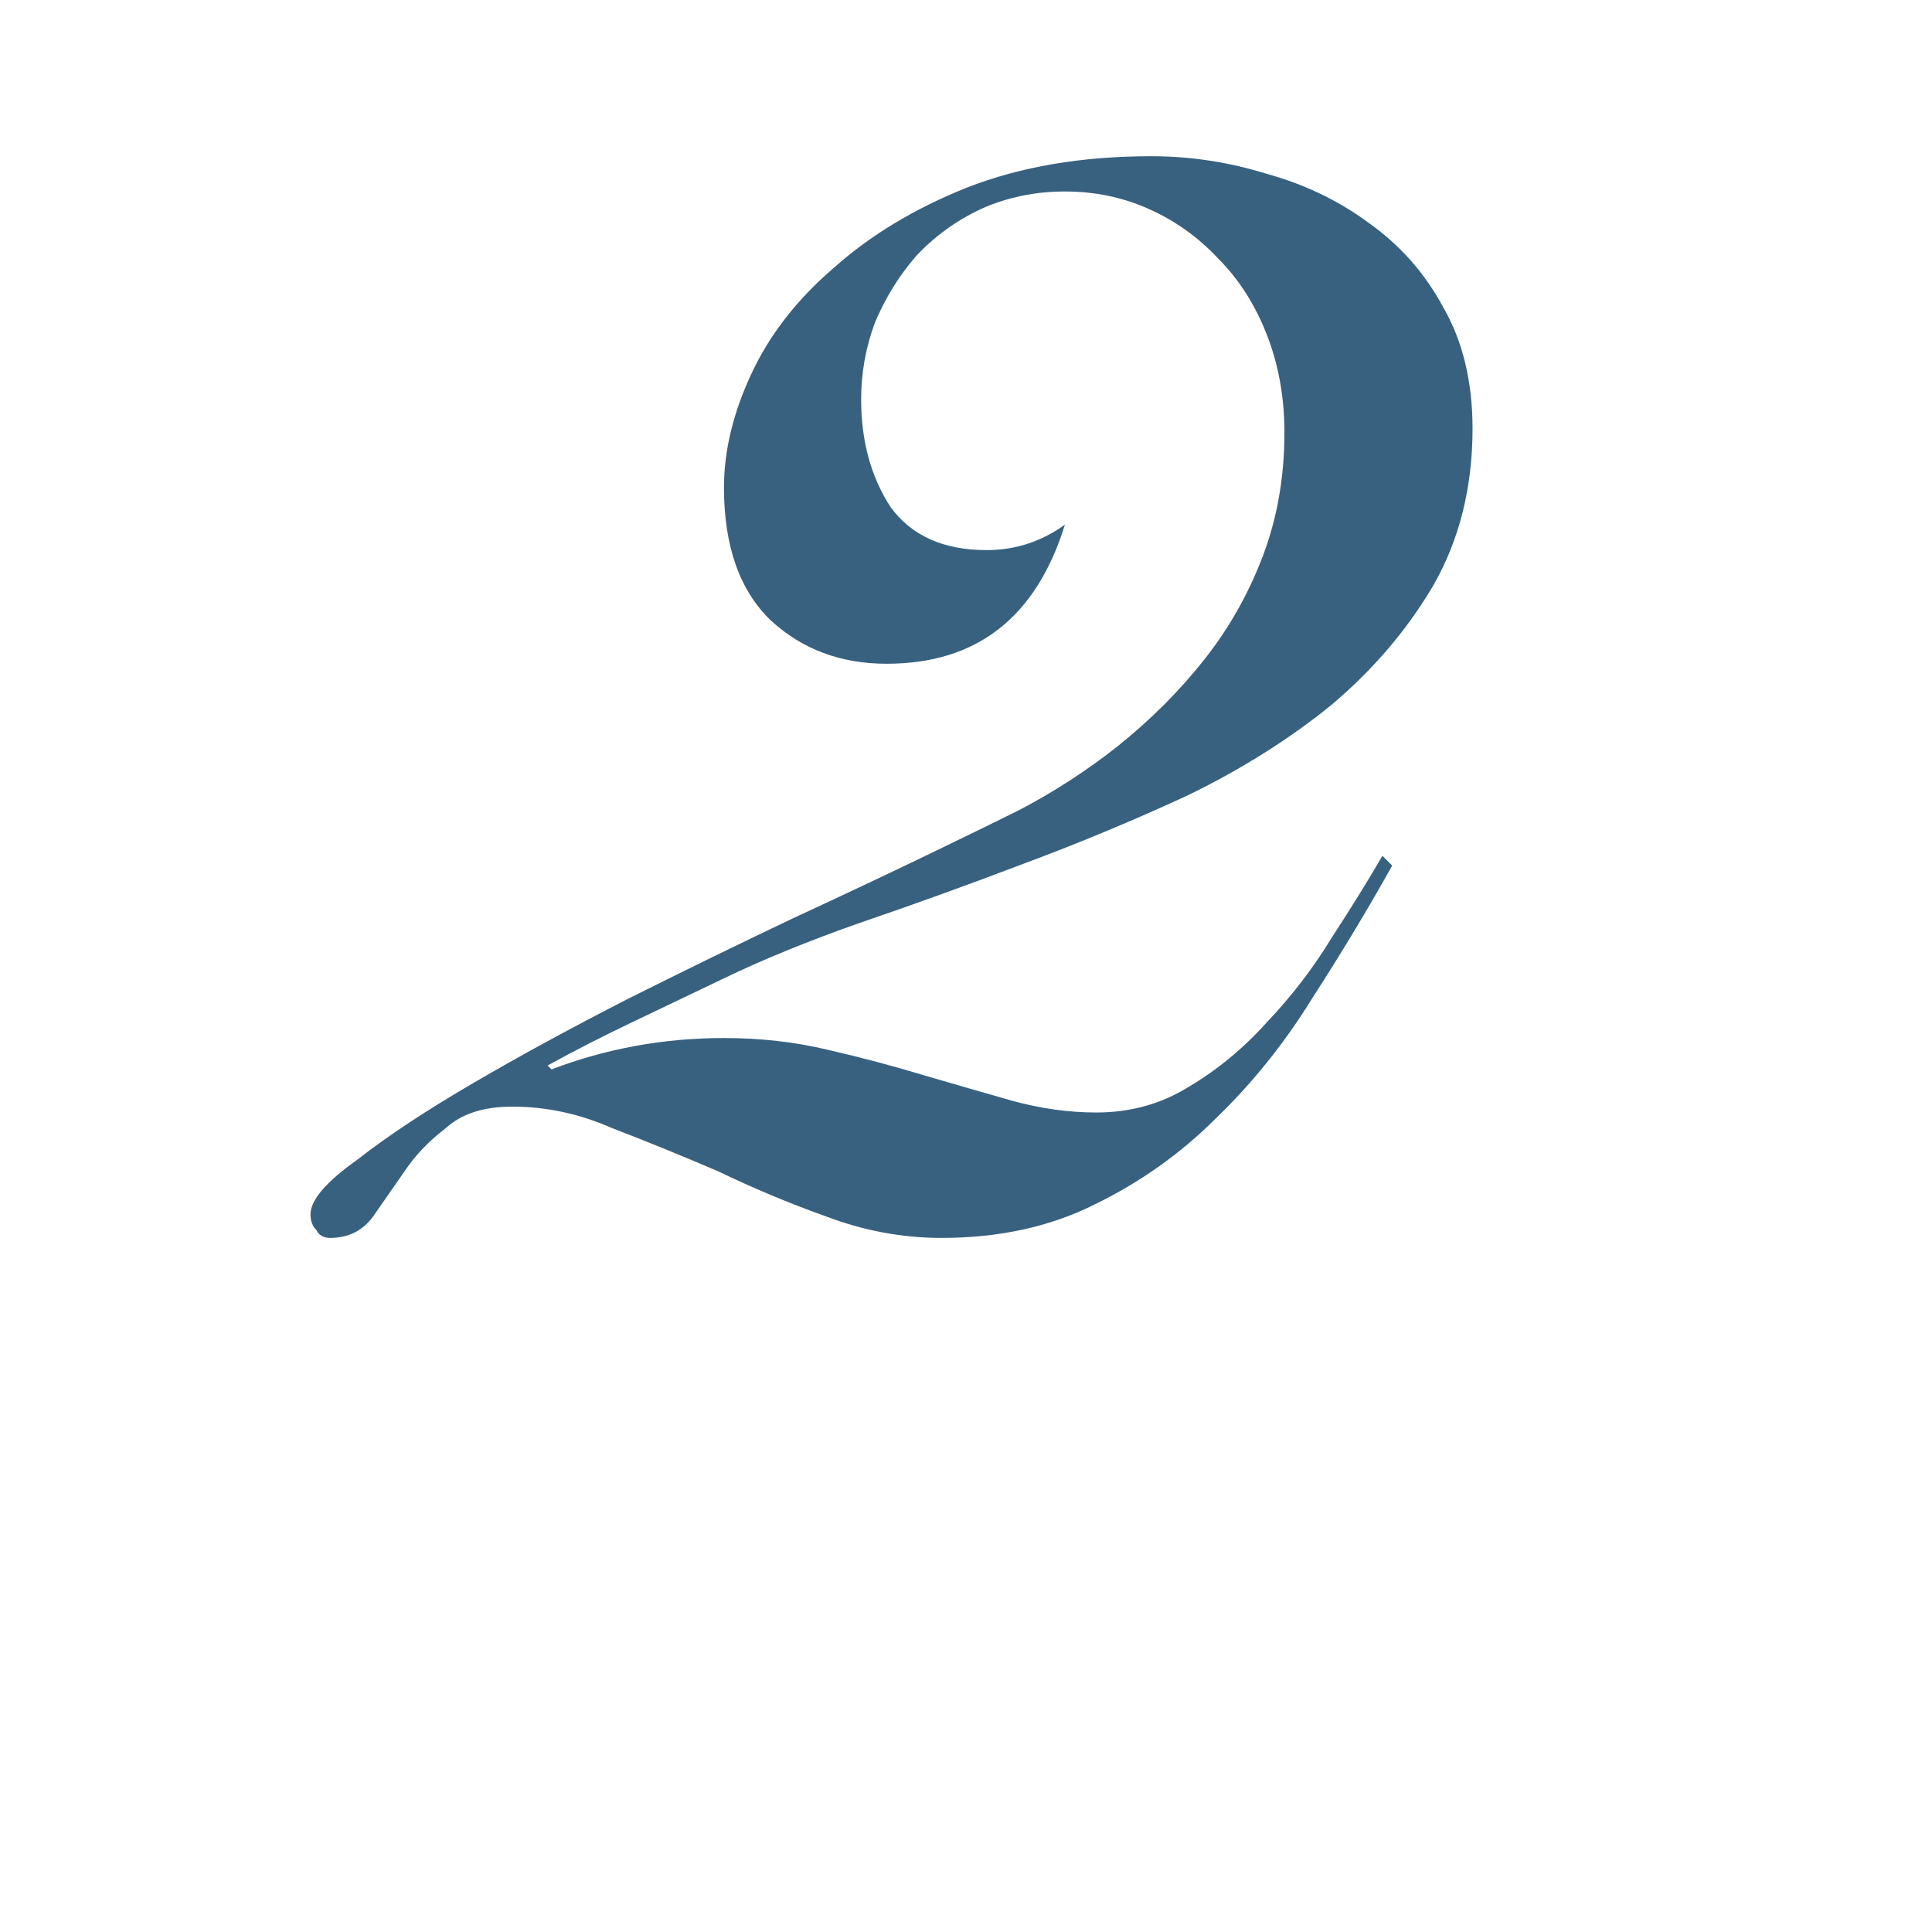 <?xml version="1.0" encoding="UTF-8"?> <svg xmlns="http://www.w3.org/2000/svg" width="70" height="70" viewBox="0 0 70 70" fill="none"><g clip-path="url(#clip0_113_28)"><path d="M50.442 31.362C49.542 32.971 48.572 34.581 47.531 36.19C46.537 37.799 45.377 39.243 44.052 40.521C42.774 41.799 41.306 42.84 39.65 43.645C38.04 44.45 36.194 44.852 34.112 44.852C32.692 44.852 31.295 44.592 29.923 44.071C28.597 43.598 27.296 43.053 26.018 42.438C24.692 41.87 23.414 41.349 22.184 40.876C21 40.355 19.793 40.095 18.563 40.095C17.521 40.095 16.717 40.355 16.149 40.876C15.533 41.349 15.036 41.87 14.658 42.438C14.232 43.053 13.853 43.598 13.522 44.071C13.143 44.592 12.622 44.852 11.96 44.852C11.723 44.852 11.557 44.757 11.463 44.568C11.321 44.426 11.25 44.237 11.25 44C11.25 43.479 11.818 42.817 12.954 42.012C14.042 41.16 15.439 40.237 17.143 39.243C18.847 38.249 20.716 37.231 22.752 36.19C24.834 35.149 26.822 34.178 28.716 33.279C30.656 32.38 32.36 31.575 33.828 30.865C35.295 30.155 36.313 29.658 36.881 29.374C38.159 28.711 39.366 27.93 40.502 27.031C41.685 26.084 42.726 25.043 43.626 23.907C44.525 22.771 45.235 21.517 45.756 20.144C46.276 18.771 46.537 17.28 46.537 15.671C46.537 14.393 46.324 13.21 45.898 12.121C45.472 11.032 44.88 10.109 44.123 9.352C43.413 8.595 42.584 8.003 41.638 7.577C40.691 7.151 39.673 6.938 38.585 6.938C37.496 6.938 36.478 7.151 35.532 7.577C34.632 8.003 33.851 8.571 33.189 9.281C32.573 9.991 32.076 10.796 31.698 11.695C31.366 12.594 31.201 13.517 31.201 14.464C31.201 15.979 31.556 17.28 32.266 18.369C33.023 19.41 34.183 19.931 35.745 19.931C36.786 19.931 37.733 19.623 38.585 19.008C37.543 22.369 35.39 24.049 32.124 24.049C30.467 24.049 29.071 23.528 27.935 22.487C26.799 21.398 26.231 19.789 26.231 17.659C26.231 16.334 26.562 14.961 27.225 13.541C27.887 12.121 28.881 10.843 30.207 9.707C31.532 8.524 33.141 7.553 35.035 6.796C36.975 6.039 39.2 5.66 41.709 5.66C43.129 5.66 44.525 5.873 45.898 6.299C47.27 6.678 48.501 7.269 49.59 8.074C50.726 8.879 51.625 9.896 52.288 11.127C52.998 12.358 53.353 13.825 53.353 15.529C53.353 17.659 52.879 19.552 51.933 21.209C50.986 22.818 49.755 24.262 48.241 25.54C46.726 26.771 44.998 27.859 43.058 28.806C41.117 29.705 39.129 30.534 37.094 31.291C35.106 32.048 33.141 32.758 31.201 33.421C29.307 34.084 27.627 34.77 26.16 35.48C25.071 36.001 23.982 36.521 22.894 37.042C21.805 37.563 20.787 38.083 19.841 38.604L19.983 38.746C21.971 37.989 24.053 37.61 26.231 37.61C27.556 37.61 28.81 37.752 29.994 38.036C31.224 38.32 32.384 38.628 33.473 38.959C34.609 39.29 35.674 39.598 36.668 39.882C37.709 40.166 38.727 40.308 39.721 40.308C40.951 40.308 42.064 40 43.058 39.385C44.099 38.77 45.046 37.989 45.898 37.042C46.797 36.095 47.578 35.078 48.241 33.989C48.951 32.9 49.566 31.906 50.087 31.007L50.442 31.362Z" fill="#386180"></path></g><defs><clipPath id="clip0_113_28"><rect width="70" height="70" fill="white"></rect></clipPath></defs></svg> 